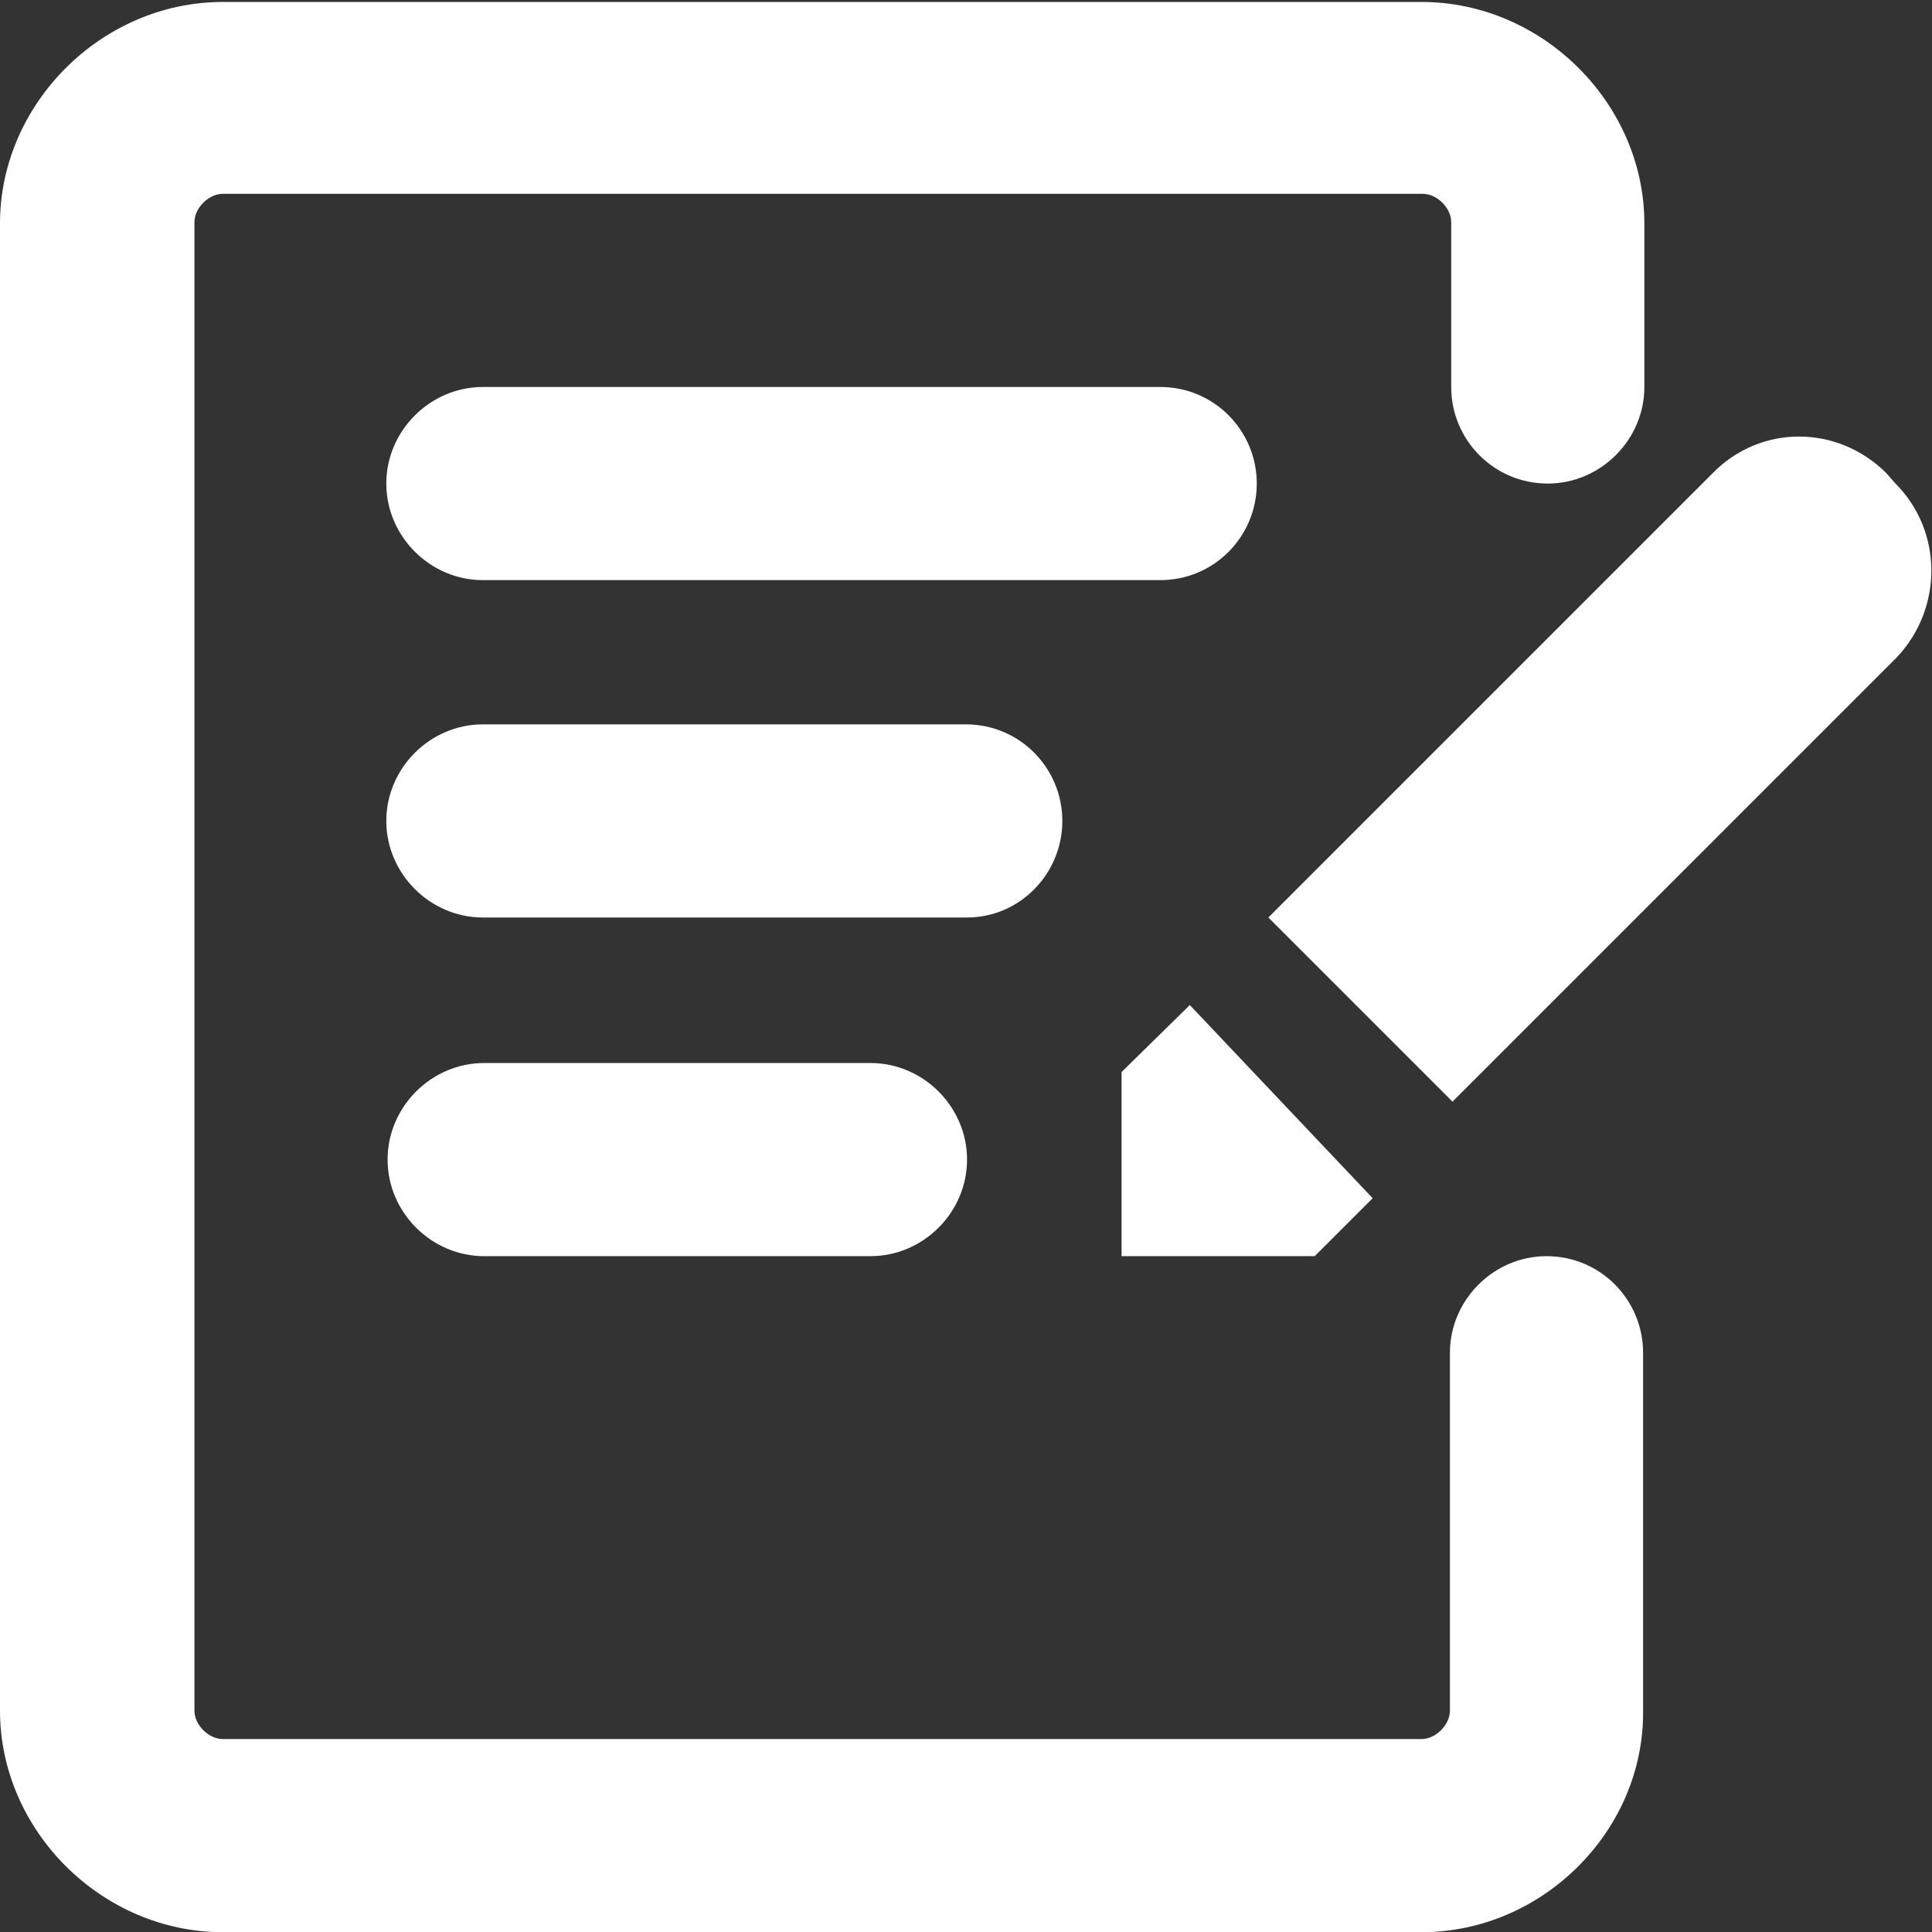<?xml version="1.0" encoding="utf-8"?>
<!DOCTYPE svg PUBLIC "-//W3C//DTD SVG 1.1//EN" "http://www.w3.org/Graphics/SVG/1.1/DTD/svg11.dtd">
<svg version="1.1" id="icon-social-blog__H20-footer" xmlns="http://www.w3.org/2000/svg" xmlns:xlink="http://www.w3.org/1999/xlink" x="0px" y="0px"
	 viewBox="0 0 20 20" style="enable-background:new 0 0 20 20;" xml:space="preserve">
	<rect x="0" y="0" width="20" height="20" fill="#333333" stroke="none"/>
	<style type="text/css">
		.color {fill: #ffffff;}
	</style>
	<g transform="matrix(1.333,0,0,-1.333,0,26.667)">
		<g transform="scale(0.1)">
			<path class="color" d="M110.4,50H17.3C7.9,50,0,57.9,0,67.2v115.5c0,9.3,7.9,17.2,17.3,17.2h93.1c9.4,0,17.3-7.9,17.3-17.2V170c0-4.1-3.4-7.5-7.5-7.5c-4.2,0-7.5,3.4-7.5,7.5v12.8c0,1.1-1.1,2.2-2.2,2.2H17.3c-1.1,0-2.2-1.1-2.2-2.2V67.2c0-1.1,1.1-2.2,2.2-2.2h93.1c1.1,0,2.2,1.1,2.2,2.2V95c0,4.1,3.4,7.5,7.5,7.5c4.2,0,7.5-3.4,7.5-7.5V67.2C127.7,57.9,119.8,50,110.4,50"/>
			<path class="color" d="M75.1,128.8H37.5c-4.1,0-7.5,3.4-7.5,7.5s3.4,7.5,7.5,7.5H75c4.2,0,7.5-3.4,7.5-7.5S79.2,128.8,75.1,128.8"/>
			<path class="color" d="M90.1,155H37.5c-4.1,0-7.5,3.4-7.5,7.5s3.4,7.5,7.5,7.5h52.6c4.2,0,7.5-3.4,7.5-7.5S94.3,155,90.1,155"/>
			<path class="color" d="M67.6,102.5h-30c-4.1,0-7.5,3.4-7.5,7.5s3.4,7.5,7.5,7.5h30c4.1,0,7.5-3.4,7.5-7.5S71.7,102.5,67.6,102.5"/>
			<path class="color" d="M106.6,107l-4.5-4.5h-15v14.3l5.3,5.2L106.6,107"/>
			<path class="color" d="M146.5,163.3c-3.8,3.8-9.8,3.8-13.5,0l-34.5-34.5l14.3-14.3l34.5,34.5c3.6,3.8,3.6,9.8-0.1,13.5L146.5,163.3z"/>
		</g>
	</g>
</svg>